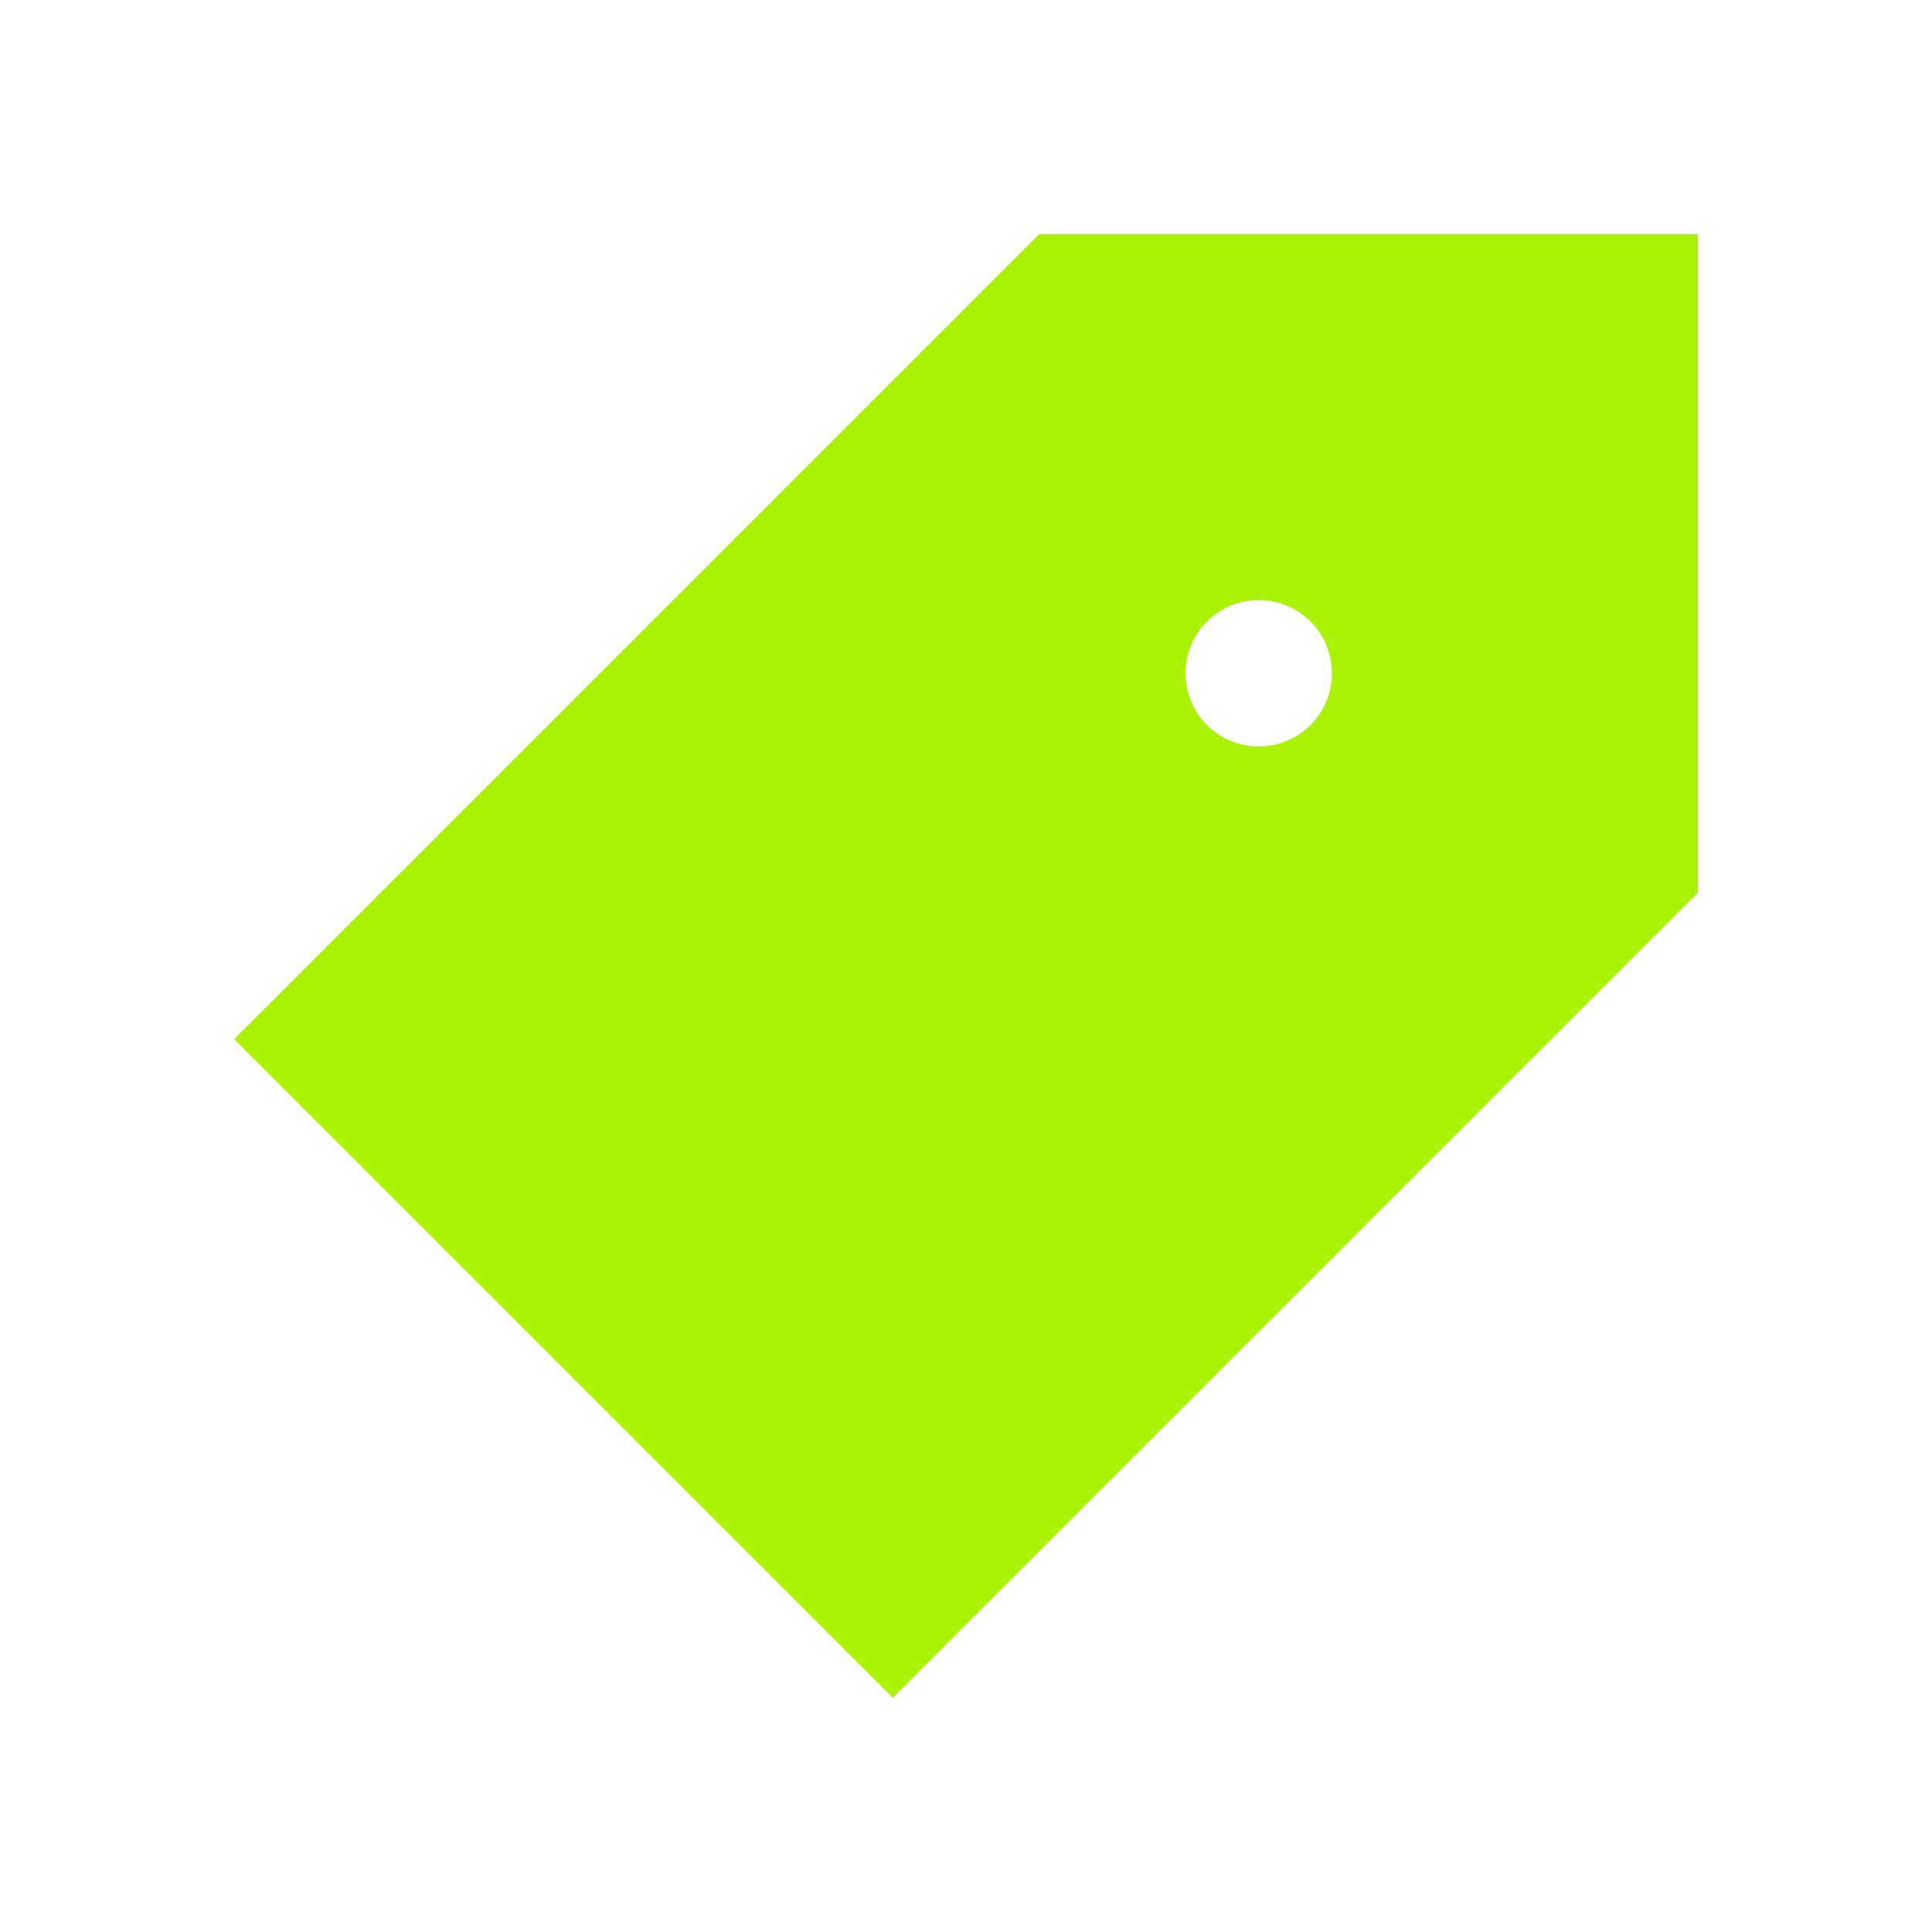 <!DOCTYPE svg PUBLIC "-//W3C//DTD SVG 1.1//EN" "http://www.w3.org/Graphics/SVG/1.1/DTD/svg11.dtd">
<!-- Uploaded to: SVG Repo, www.svgrepo.com, Transformed by: SVG Repo Mixer Tools -->
<svg width="211px" height="211px" viewBox="-2.4 -2.4 52.80 52.80" xmlns="http://www.w3.org/2000/svg" fill="#acf207">
<g id="SVGRepo_bgCarrier" stroke-width="0"/>
<g id="SVGRepo_tracerCarrier" stroke-linecap="round" stroke-linejoin="round"/>
<g id="SVGRepo_iconCarrier"> <path d="M0 0h48v48H0z" fill="none"/> <g id="Shopicon"> <path d="M44,22V4H26L4,26l18,18L44,22z M32,14c1.105,0,2,0.895,2,2c0,1.105-0.895,2-2,2c-1.105,0-2-0.895-2-2 C30,14.895,30.895,14,32,14z"/> </g> </g>
</svg>